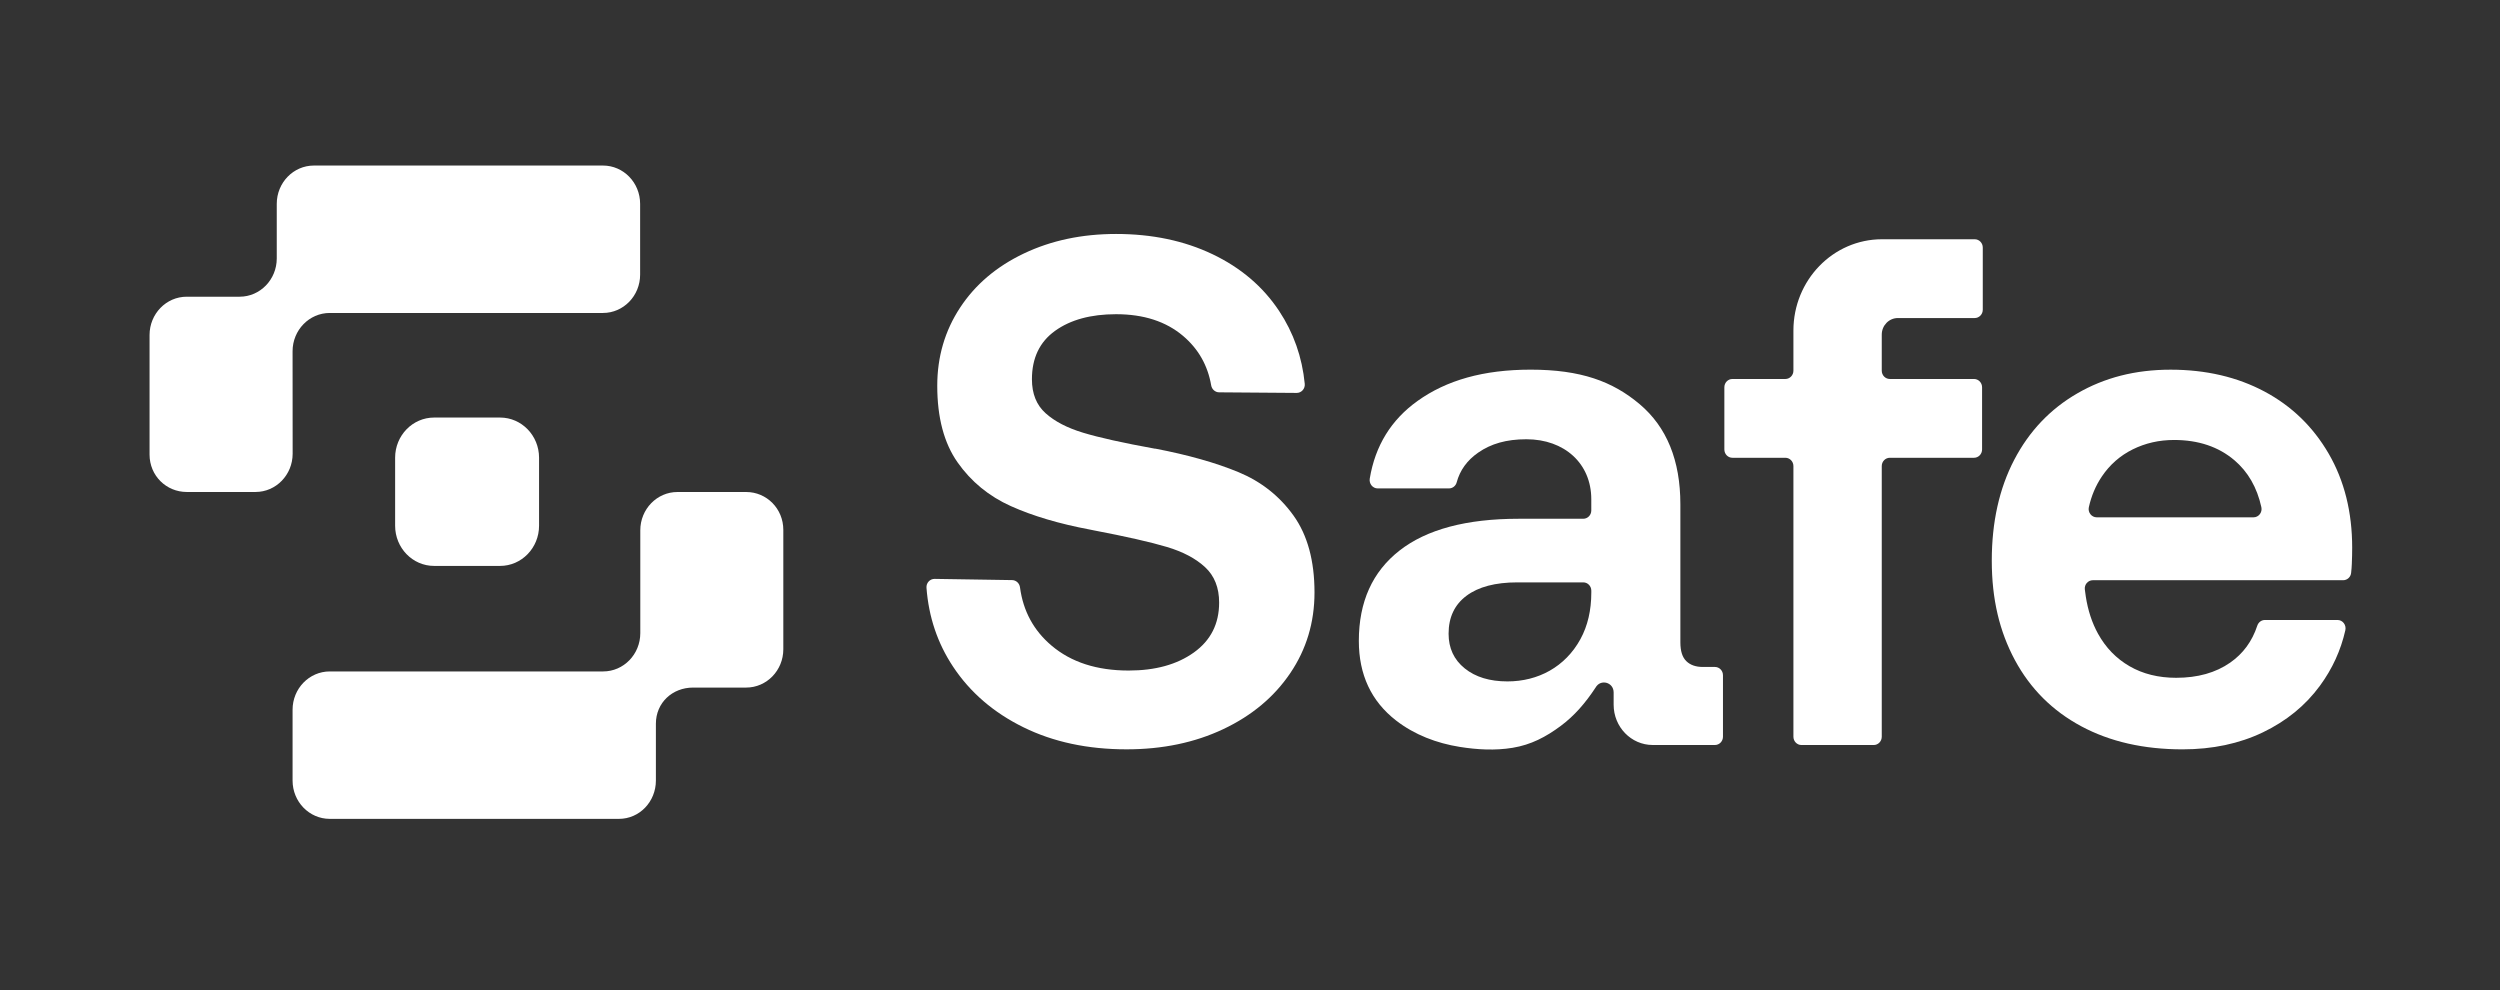 <svg width="101" height="40" viewBox="0 0 101 40" fill="none" xmlns="http://www.w3.org/2000/svg">
    <rect x="0" y="0" width="101" height="40" fill="#333333" stroke="none"/>
    <path
        d="M50.033 19.074C49.117 18.695 47.998 18.379 46.676 18.125H46.648C45.363 17.892 44.4 17.677 43.758 17.482C43.116 17.288 42.611 17.026 42.242 16.694C41.873 16.364 41.69 15.906 41.69 15.322C41.69 14.465 42.002 13.813 42.625 13.366C43.248 12.918 44.069 12.694 45.089 12.694C46.204 12.694 47.105 12.986 47.795 13.57C48.414 14.095 48.793 14.761 48.932 15.569C48.96 15.729 49.092 15.848 49.25 15.85L52.385 15.874C52.577 15.876 52.731 15.706 52.712 15.508C52.607 14.428 52.261 13.446 51.676 12.562C51.025 11.58 50.127 10.815 48.985 10.27C47.842 9.725 46.544 9.452 45.089 9.452C43.711 9.452 42.469 9.715 41.364 10.241C40.259 10.767 39.4 11.496 38.786 12.431C38.172 13.366 37.865 14.417 37.865 15.585C37.865 16.87 38.139 17.902 38.686 18.68C39.234 19.459 39.952 20.048 40.839 20.447C41.727 20.846 42.794 21.162 44.04 21.396L44.182 21.425C45.503 21.678 46.491 21.902 47.142 22.097C47.794 22.292 48.308 22.564 48.686 22.914C49.064 23.265 49.253 23.742 49.253 24.345C49.253 25.202 48.913 25.873 48.233 26.36C47.553 26.847 46.675 27.09 45.598 27.09C44.313 27.09 43.275 26.754 42.482 26.082C41.76 25.471 41.335 24.687 41.208 23.729C41.186 23.564 41.052 23.438 40.89 23.436L37.759 23.387C37.569 23.384 37.415 23.55 37.43 23.745C37.518 24.923 37.876 25.985 38.502 26.93C39.191 27.971 40.14 28.789 41.349 29.383C42.557 29.977 43.945 30.273 45.513 30.273C46.967 30.273 48.271 30.001 49.423 29.456C50.575 28.911 51.477 28.156 52.128 27.193C52.78 26.229 53.106 25.144 53.106 23.936C53.106 22.651 52.822 21.615 52.256 20.826C51.69 20.038 50.949 19.454 50.033 19.074Z"
        fill="white" />
    <path
        d="M69.283 26.945H68.793C68.51 26.945 68.288 26.867 68.128 26.711C67.967 26.556 67.887 26.302 67.887 25.952V20.374C67.887 18.603 67.339 17.255 66.244 16.33C65.149 15.405 63.859 14.934 61.838 14.934C59.93 14.934 58.44 15.361 57.269 16.198C56.202 16.962 55.558 18.007 55.338 19.336C55.304 19.542 55.456 19.732 55.658 19.732H58.538C58.682 19.732 58.811 19.634 58.849 19.49C58.981 18.999 59.271 18.597 59.719 18.286C60.238 17.926 60.855 17.746 61.667 17.746C63.199 17.746 64.288 18.72 64.288 20.17V20.623C64.288 20.808 64.143 20.958 63.963 20.958H61.355C59.24 20.958 57.635 21.387 56.54 22.243C55.444 23.1 54.897 24.317 54.897 25.893C54.897 27.256 55.397 28.327 56.398 29.106C57.149 29.689 58.047 30.026 58.971 30.174C59.677 30.287 60.403 30.328 61.111 30.211C61.852 30.089 62.454 29.774 63.057 29.325C63.599 28.922 64.05 28.405 64.463 27.775C64.664 27.419 65.191 27.562 65.191 27.974V28.469C65.191 29.369 65.898 30.098 66.771 30.098H69.283C69.463 30.098 69.608 29.948 69.608 29.763V27.28C69.608 27.094 69.463 26.945 69.283 26.945ZM64.289 23.937C64.289 24.658 64.142 25.285 63.85 25.82C63.236 26.943 62.139 27.529 60.903 27.529C60.185 27.529 59.609 27.354 59.175 27.003C58.74 26.653 58.523 26.186 58.523 25.602C58.523 24.94 58.764 24.429 59.246 24.069C59.727 23.709 60.412 23.528 61.3 23.528H63.964C64.144 23.528 64.289 23.678 64.289 23.864V23.937Z"
        fill="white" />
    <path
        d="M79.779 9.666H76.032C74.056 9.666 72.454 11.318 72.454 13.355V14.976C72.454 15.161 72.308 15.311 72.129 15.311H69.989C69.809 15.311 69.664 15.461 69.664 15.646V18.158C69.664 18.344 69.809 18.494 69.989 18.494H72.129C72.308 18.494 72.454 18.644 72.454 18.829V29.763C72.454 29.949 72.599 30.099 72.779 30.099H75.698C75.878 30.099 76.023 29.949 76.023 29.763V18.829C76.023 18.644 76.169 18.494 76.349 18.494H79.751C79.93 18.494 80.076 18.344 80.076 18.158V15.646C80.076 15.461 79.93 15.311 79.751 15.311H76.349C76.169 15.311 76.023 15.161 76.023 14.976V13.519C76.023 13.149 76.315 12.849 76.674 12.849H79.778C79.958 12.849 80.104 12.699 80.104 12.513V10.001C80.104 9.816 79.959 9.666 79.779 9.666Z"
        fill="white" />
    <path
        d="M94.08 18.33C93.448 17.241 92.583 16.403 91.488 15.819C90.393 15.235 89.126 14.935 87.692 14.935C86.257 14.935 85.019 15.259 83.924 15.892C82.828 16.525 81.978 17.42 81.374 18.578C80.77 19.737 80.468 21.094 80.468 22.652C80.468 24.21 80.78 25.509 81.402 26.668C82.026 27.826 82.918 28.716 84.08 29.34C85.241 29.963 86.605 30.274 88.174 30.274C89.382 30.274 90.463 30.045 91.418 29.588C92.37 29.131 93.14 28.503 93.725 27.705C94.227 27.021 94.569 26.273 94.752 25.461C94.799 25.25 94.645 25.047 94.435 25.047H91.503C91.362 25.047 91.239 25.141 91.194 25.278C90.987 25.908 90.623 26.405 90.1 26.77C89.514 27.179 88.787 27.383 87.918 27.383C87.201 27.383 86.573 27.227 86.035 26.916C85.496 26.605 85.072 26.167 84.76 25.602C84.637 25.379 84.536 25.143 84.456 24.901C84.37 24.64 84.308 24.371 84.266 24.099C84.251 24.004 84.238 23.908 84.227 23.812C84.204 23.614 84.357 23.441 84.55 23.441H94.662C94.827 23.441 94.967 23.316 94.985 23.147C95 23.024 95.009 22.898 95.014 22.769C95.024 22.536 95.028 22.322 95.028 22.127C95.028 20.687 94.712 19.421 94.08 18.33ZM91.042 20.9H84.708C84.5 20.9 84.343 20.701 84.389 20.492C84.491 20.034 84.665 19.621 84.915 19.25C85.236 18.773 85.652 18.408 86.162 18.155C86.672 17.902 87.229 17.775 87.833 17.775C88.815 17.775 89.627 18.048 90.269 18.593C90.82 19.061 91.184 19.693 91.359 20.49C91.406 20.7 91.25 20.9 91.042 20.9Z"
        fill="white" />
    <path
        d="M30.145 19.877H27.369C26.54 19.877 25.868 20.57 25.868 21.425V25.579C25.868 26.433 25.196 27.126 24.367 27.126H13.322C12.492 27.126 11.82 27.819 11.82 28.673V31.535C11.82 32.39 12.492 33.082 13.322 33.082H25.006C25.835 33.082 26.498 32.39 26.498 31.535V29.239C26.498 28.384 27.17 27.778 27.999 27.778H30.145C30.974 27.778 31.646 27.085 31.646 26.231V21.407C31.646 20.552 30.975 19.877 30.145 19.877Z"
        fill="white" />
    <path
        d="M11.82 14.191C11.82 13.337 12.492 12.644 13.322 12.644H24.36C25.189 12.644 25.861 11.951 25.861 11.097V8.235C25.861 7.38 25.189 6.688 24.36 6.688H12.682C11.853 6.688 11.181 7.38 11.181 8.235V10.44C11.181 11.295 10.509 11.987 9.68 11.987H7.543C6.714 11.987 6.042 12.68 6.042 13.535V18.364C6.042 19.218 6.717 19.876 7.546 19.876H10.322C11.152 19.876 11.823 19.184 11.823 18.329L11.82 14.191Z"
        fill="white" />
    <path
        d="M17.537 16.869H20.204C21.073 16.869 21.778 17.596 21.778 18.491V21.24C21.778 22.136 21.072 22.863 20.204 22.863H17.537C16.668 22.863 15.963 22.136 15.963 21.24V18.491C15.963 17.595 16.669 16.869 17.537 16.869Z"
        fill="white" />
</svg>